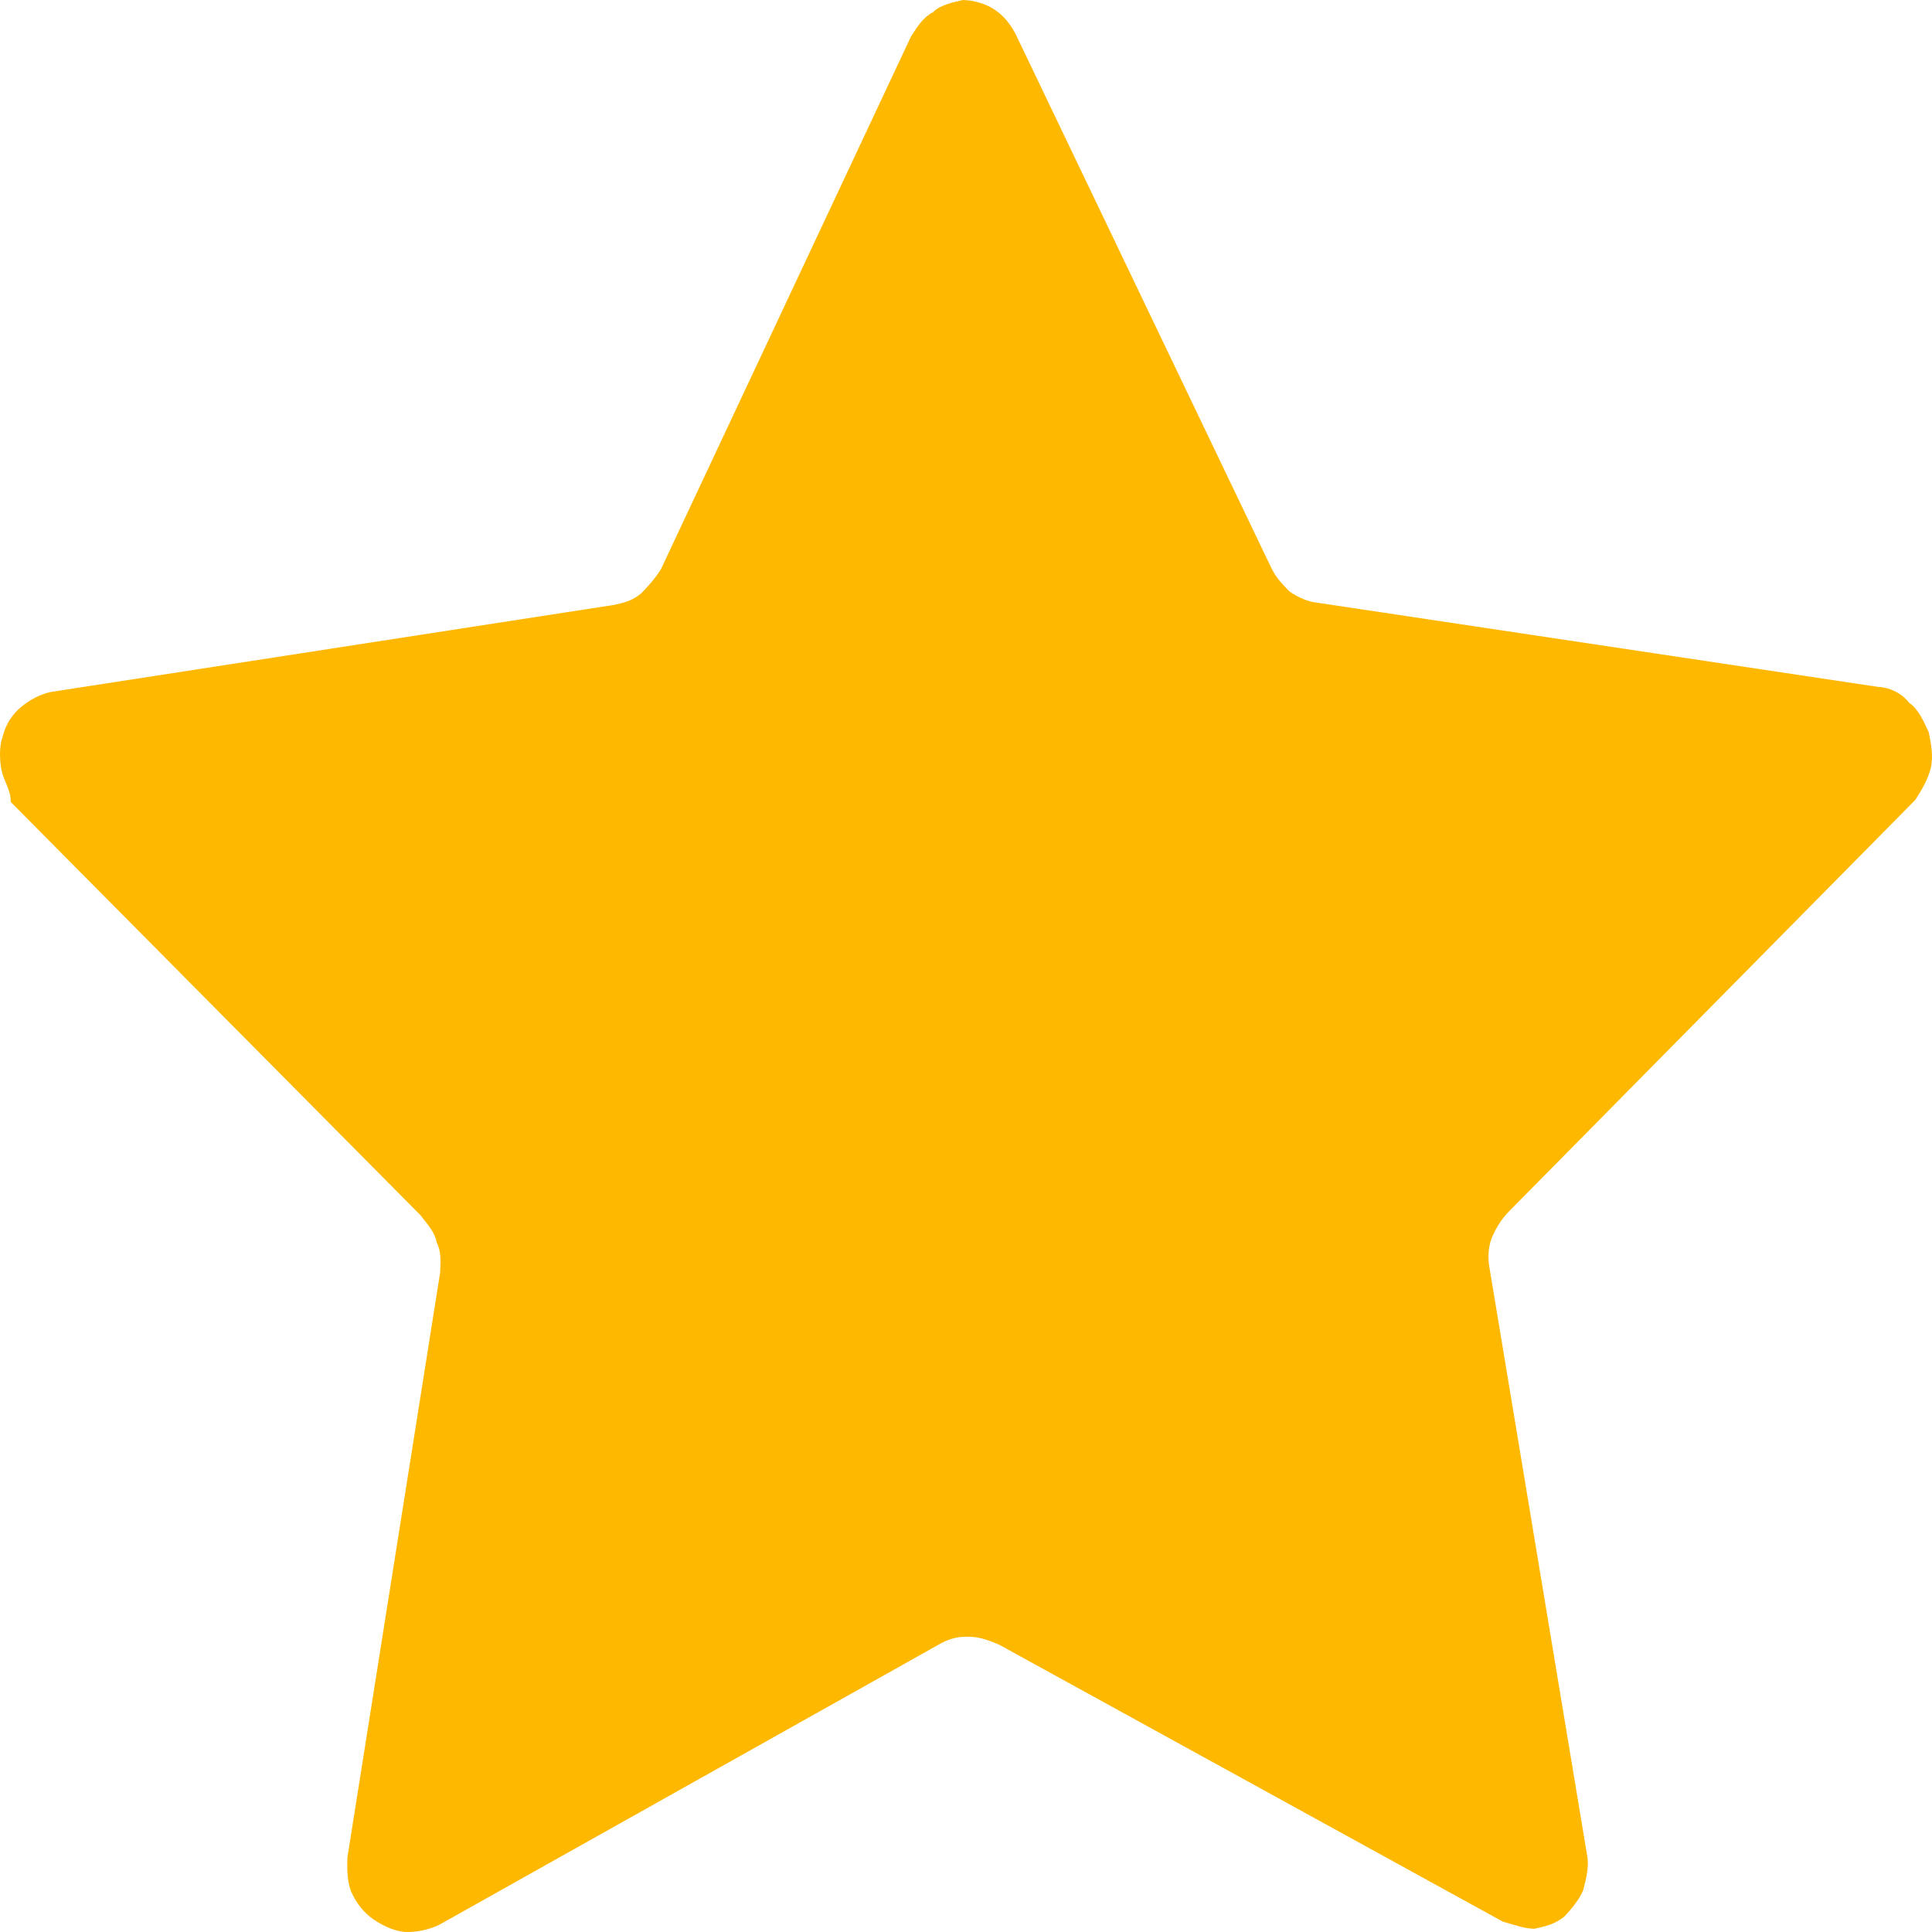 <?xml version="1.0" encoding="UTF-8"?> <svg xmlns="http://www.w3.org/2000/svg" width="300" height="300" viewBox="0 0 300 300" fill="none"> <path d="M233.366 298.394L155.09 255.355C153.71 254.786 152.33 254.216 150.632 254.152C148.933 254.089 147.723 254.354 146.195 255.126L68.272 298.843C66.743 299.615 64.726 300.058 63.028 299.994C61.329 299.93 59.461 299.031 57.996 298.044C56.531 297.056 55.385 295.562 54.642 293.98C53.899 292.398 53.878 290.221 53.942 288.461L68.345 197.595C68.409 195.836 68.557 194.494 67.814 192.912C67.475 191.241 66.413 190.165 65.267 188.671L1.664 124.523C1.728 122.763 0.581 121.269 0.242 119.599C-0.098 117.928 -0.119 115.751 0.433 114.32C0.9 112.472 1.856 110.954 3.3 109.764C4.744 108.575 6.272 107.803 7.886 107.449L95.317 93.934C96.931 93.58 98.141 93.315 99.585 92.125C100.626 91.024 101.666 89.923 102.622 88.404L141.44 5.707C142.395 4.188 143.351 2.67 144.879 1.898C145.92 0.797 147.937 0.354 149.55 0C151.249 0.064 153.032 0.545 154.497 1.533C155.962 2.52 157.108 4.014 157.851 5.596L197.377 88.119C198.12 89.701 199.181 90.777 200.242 91.853C201.707 92.841 203.087 93.411 204.382 93.563L291.748 106.68C293.446 106.744 295.315 107.643 296.461 109.137C297.926 110.124 298.754 112.124 299.497 113.707C299.836 115.377 300.261 117.466 299.793 119.314C299.326 121.162 298.371 122.681 297.415 124.199L234.161 188.26C233.121 189.361 232.166 190.88 231.613 192.31C231.061 193.74 230.997 195.5 231.337 197.17L246.446 288.106C246.785 289.776 246.318 291.624 245.851 293.472C245.298 294.902 243.94 296.51 242.899 297.611C241.455 298.8 239.842 299.154 238.228 299.508C236.53 299.445 235.15 298.875 233.366 298.394Z" fill="#FFB800"></path> </svg> 